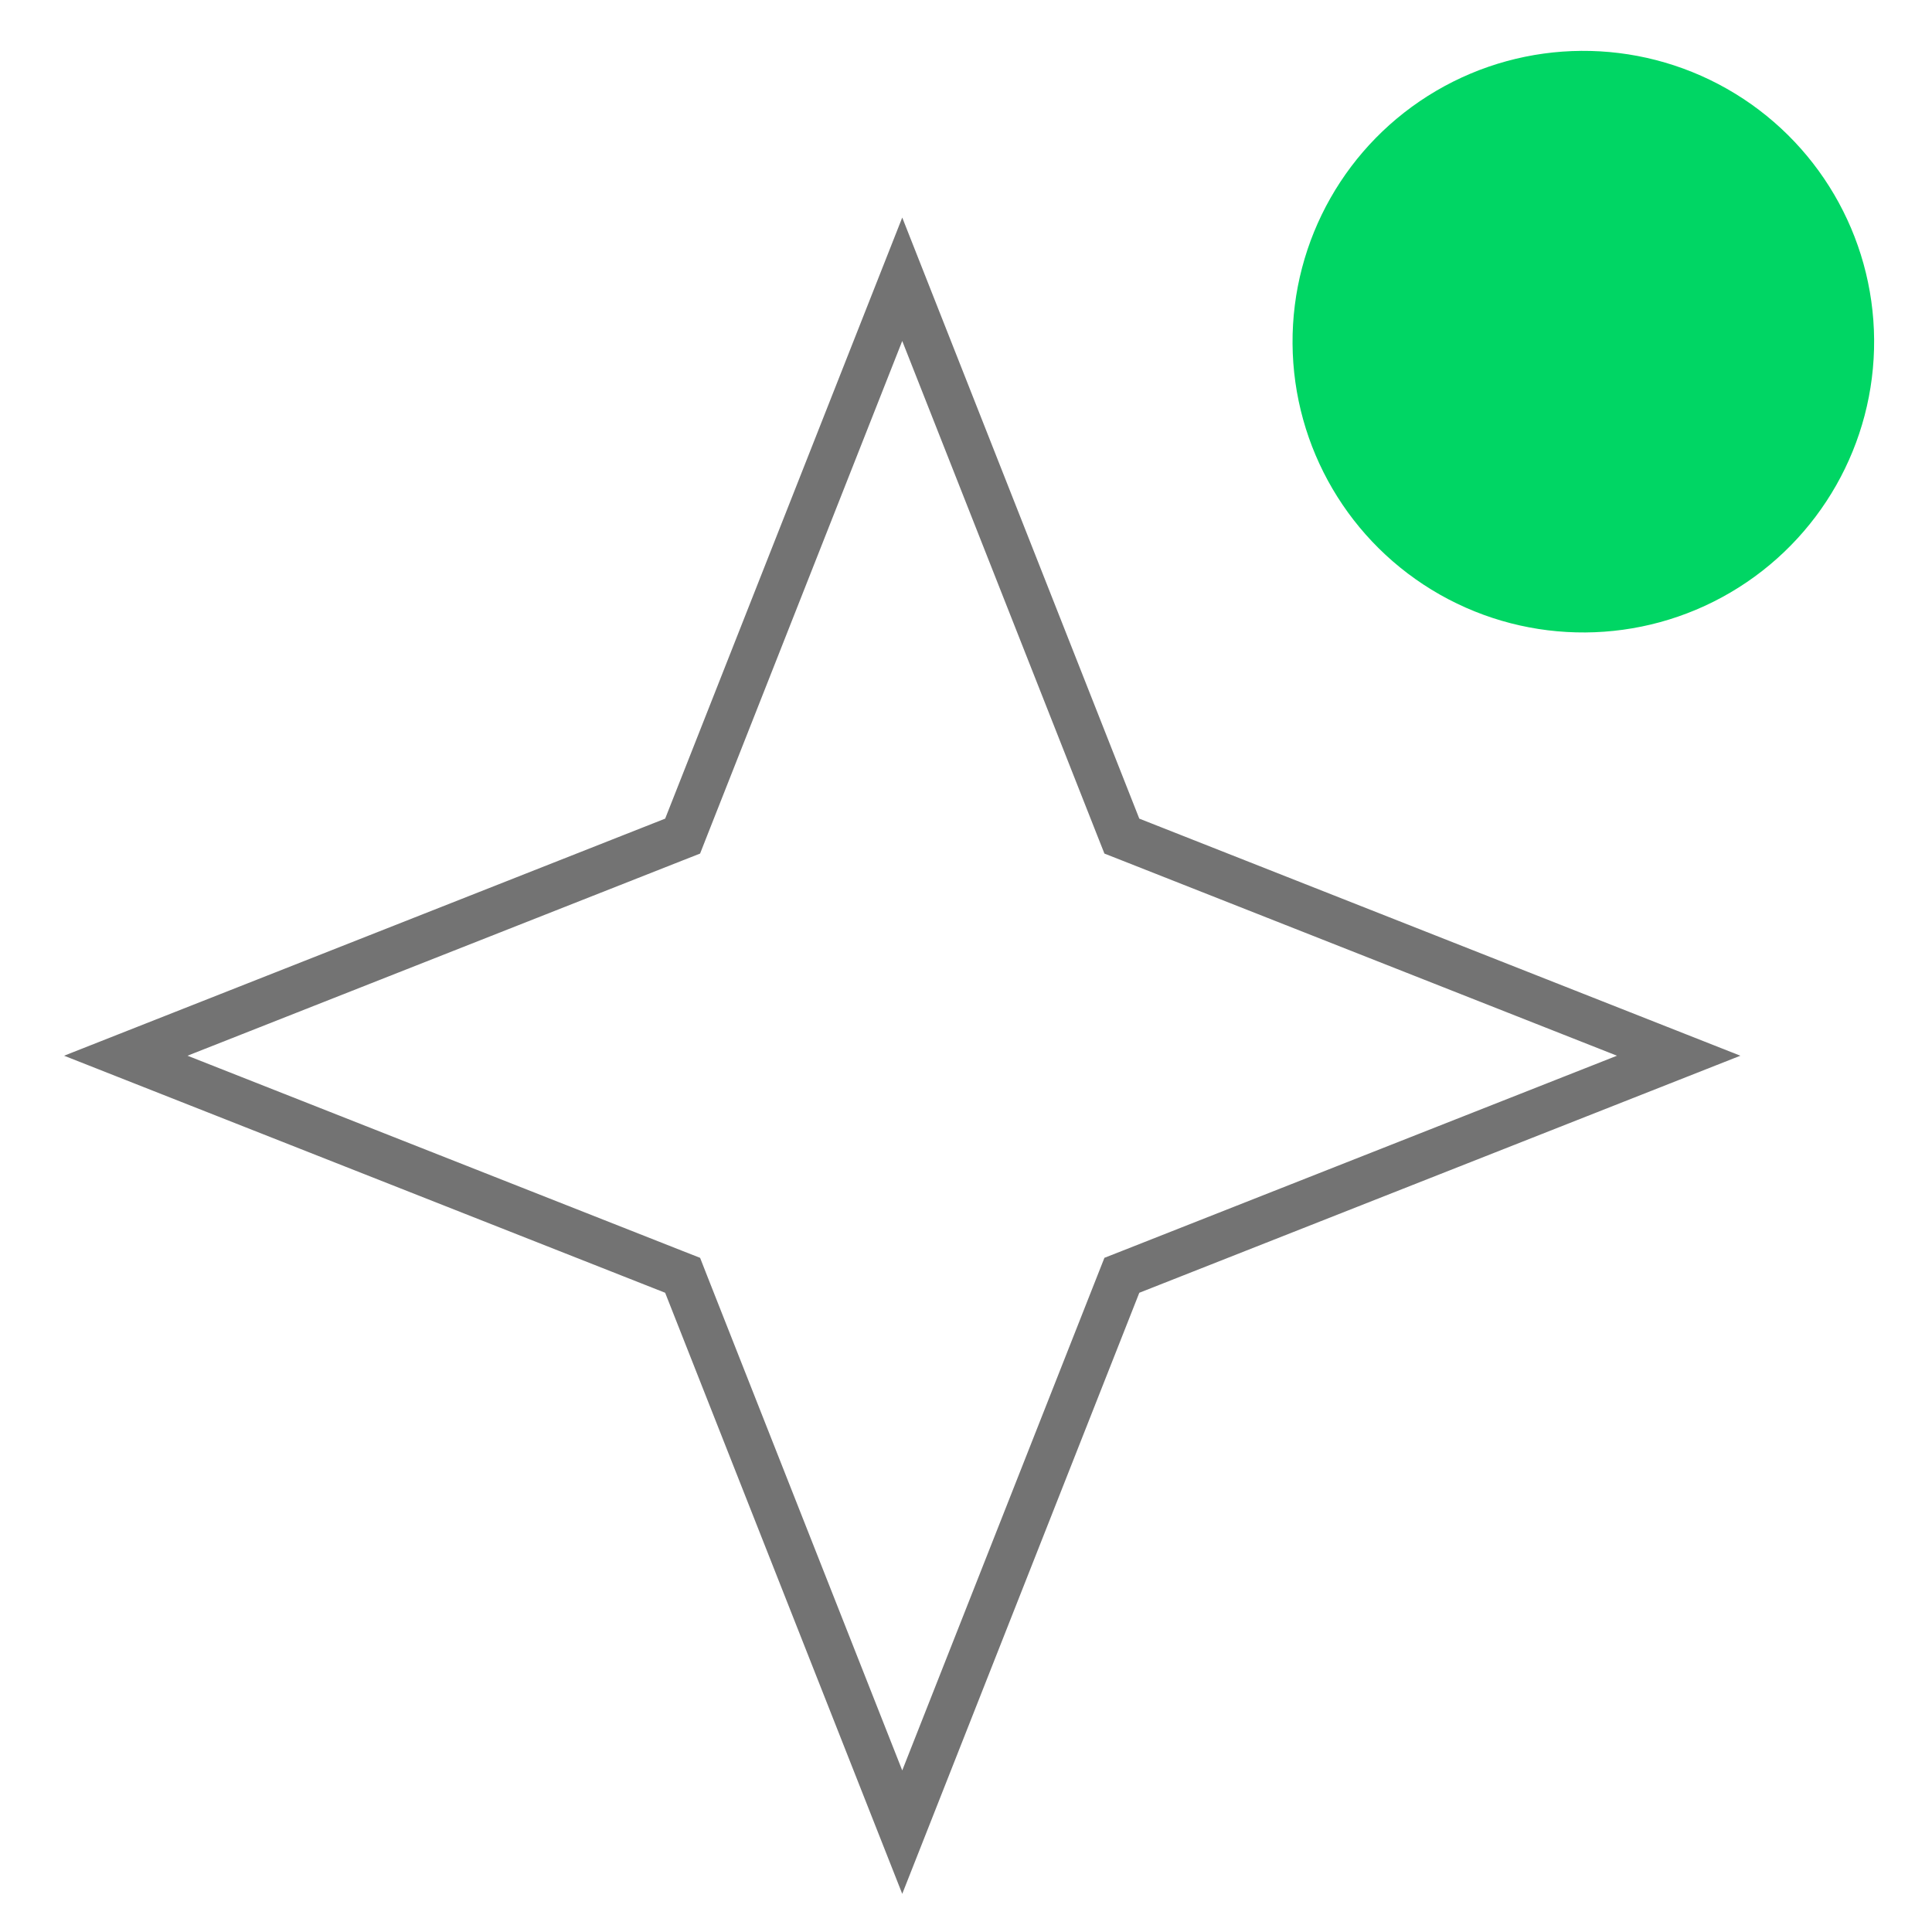 <svg width="64" height="64" viewBox="0 0 64 64" fill="none" xmlns="http://www.w3.org/2000/svg">
<path d="M29.888 9.251L37.043 27.394L37.163 27.697L37.466 27.816L55.608 34.972L37.466 42.127L37.163 42.246L37.043 42.55L29.888 60.692L22.732 42.55L22.613 42.246L22.31 42.127L4.167 34.972L22.31 27.816L22.613 27.697L22.732 27.394L29.888 9.251Z" stroke="#737373" stroke-width="1.5"/>
<circle cx="52.45" cy="11.318" r="9.633" transform="rotate(-0.411 52.45 11.318)" fill="#00D664"/>
</svg>
